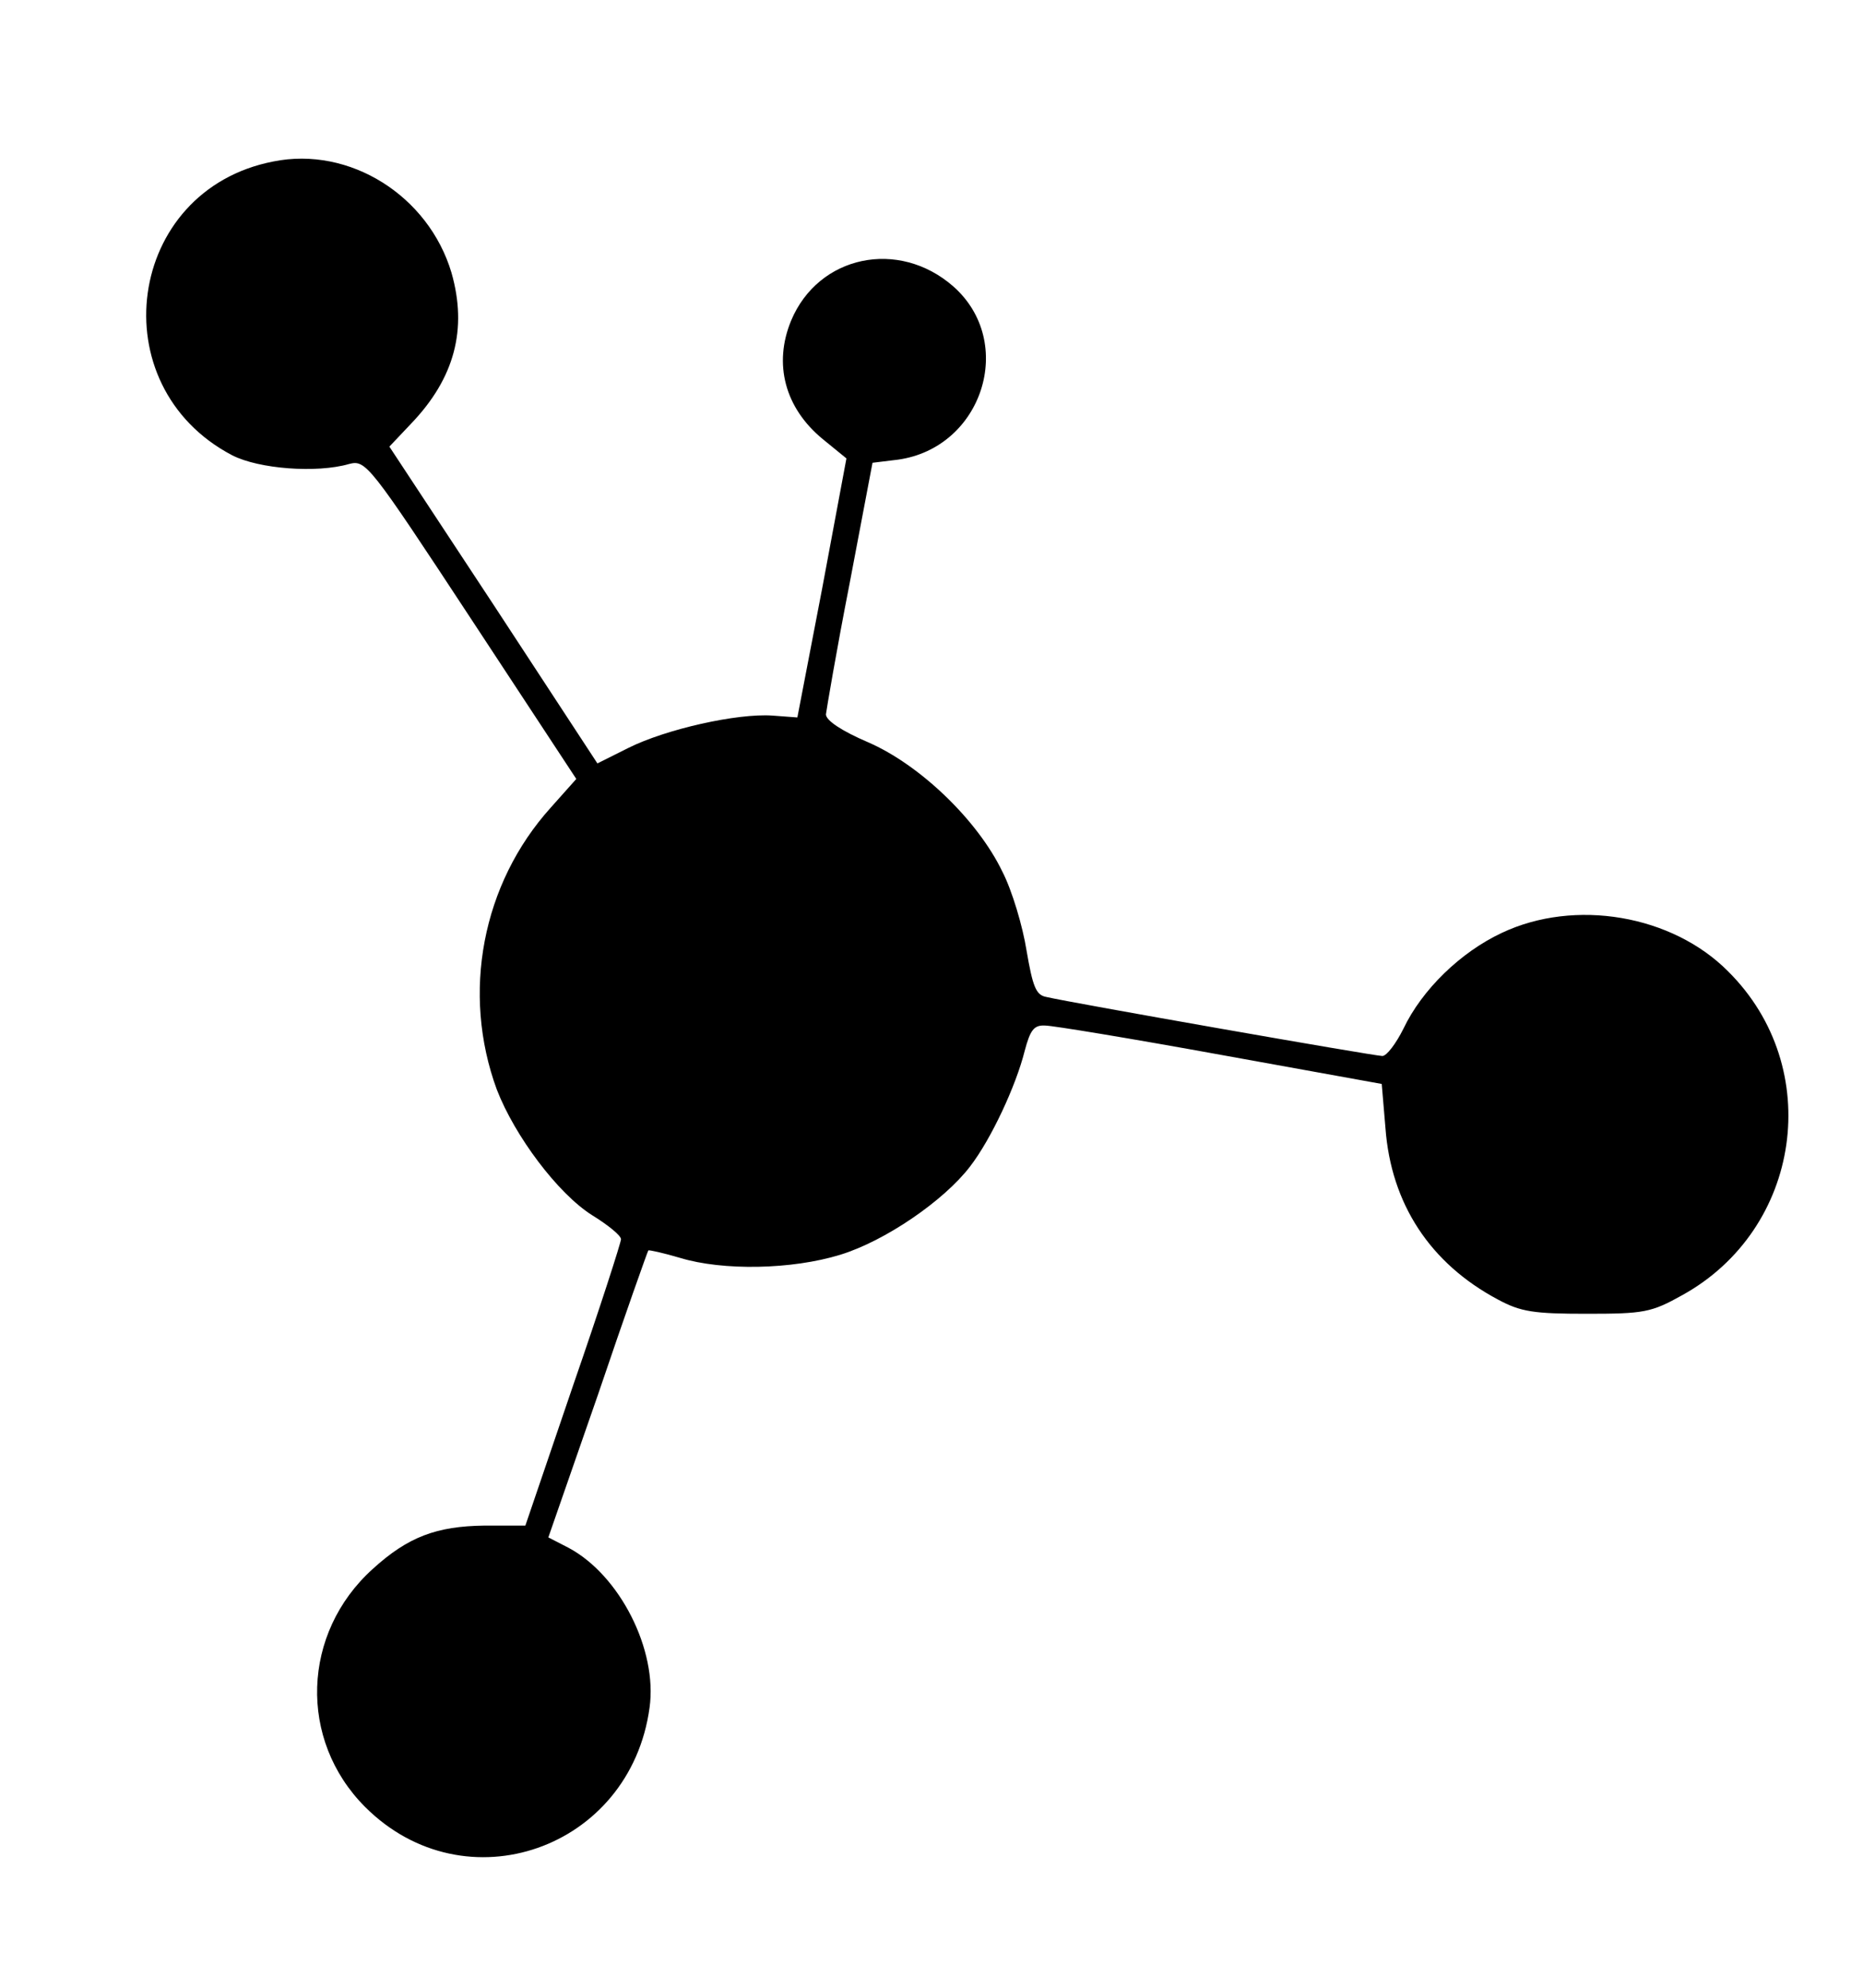 <?xml version="1.0"?>
<svg width="300" height="320" xmlns="http://www.w3.org/2000/svg" xmlns:svg="http://www.w3.org/2000/svg" version="1.0">
 <g class="layer">
  <title>Layer 1</title>
  <g id="svg_1" transform="matrix(0.1 0 0 -0.1 0 0)">
   <path d="m440,-260c-237,-46 -280,-361 -66,-473c43,-22 136,-29 188,-14c27,7 32,1 197,-250l169,-257l-41,-46c-111,-123 -144,-299 -87,-454c29,-75 98,-167 153,-202c26,-16 47,-33 47,-39c0,-5 -34,-111 -77,-235l-77,-226l-66,0c-77,-1 -123,-18 -180,-70c-114,-103 -120,-275 -12,-383c161,-161 427,-68 458,160c13,93 -48,213 -130,257l-33,17l80,230c43,127 80,231 81,232c1,1 24,-4 51,-12c69,-21 180,-19 258,5c72,22 167,87 209,142c34,44 74,130 88,186c9,34 15,42 33,41c12,0 139,-21 282,-47l260,-47l6,-71c9,-122 72,-218 181,-276c37,-20 58,-23 143,-23c92,0 104,2 154,30c192,106 230,366 74,521c-90,91 -247,118 -365,62c-66,-31 -128,-91 -158,-154c-12,-24 -27,-44 -34,-44c-13,0 -503,86 -541,95c-17,3 -22,17 -32,75c-6,38 -23,96 -39,127c-40,83 -133,172 -216,208c-42,18 -68,35 -68,45c1,8 17,103 38,210l37,195l41,5c136,19 191,189 89,279c-88,77 -217,50 -261,-55c-29,-70 -10,-141 51,-191l38,-31l-39,-209l-40,-208l-40,3c-57,4 -172,-22 -232,-52l-50,-25l-167,255l-168,255l35,37c70,73 91,152 65,243c-37,124 -164,204 -287,179z" id="svg_2"/>
  </g>
 </g>
</svg>